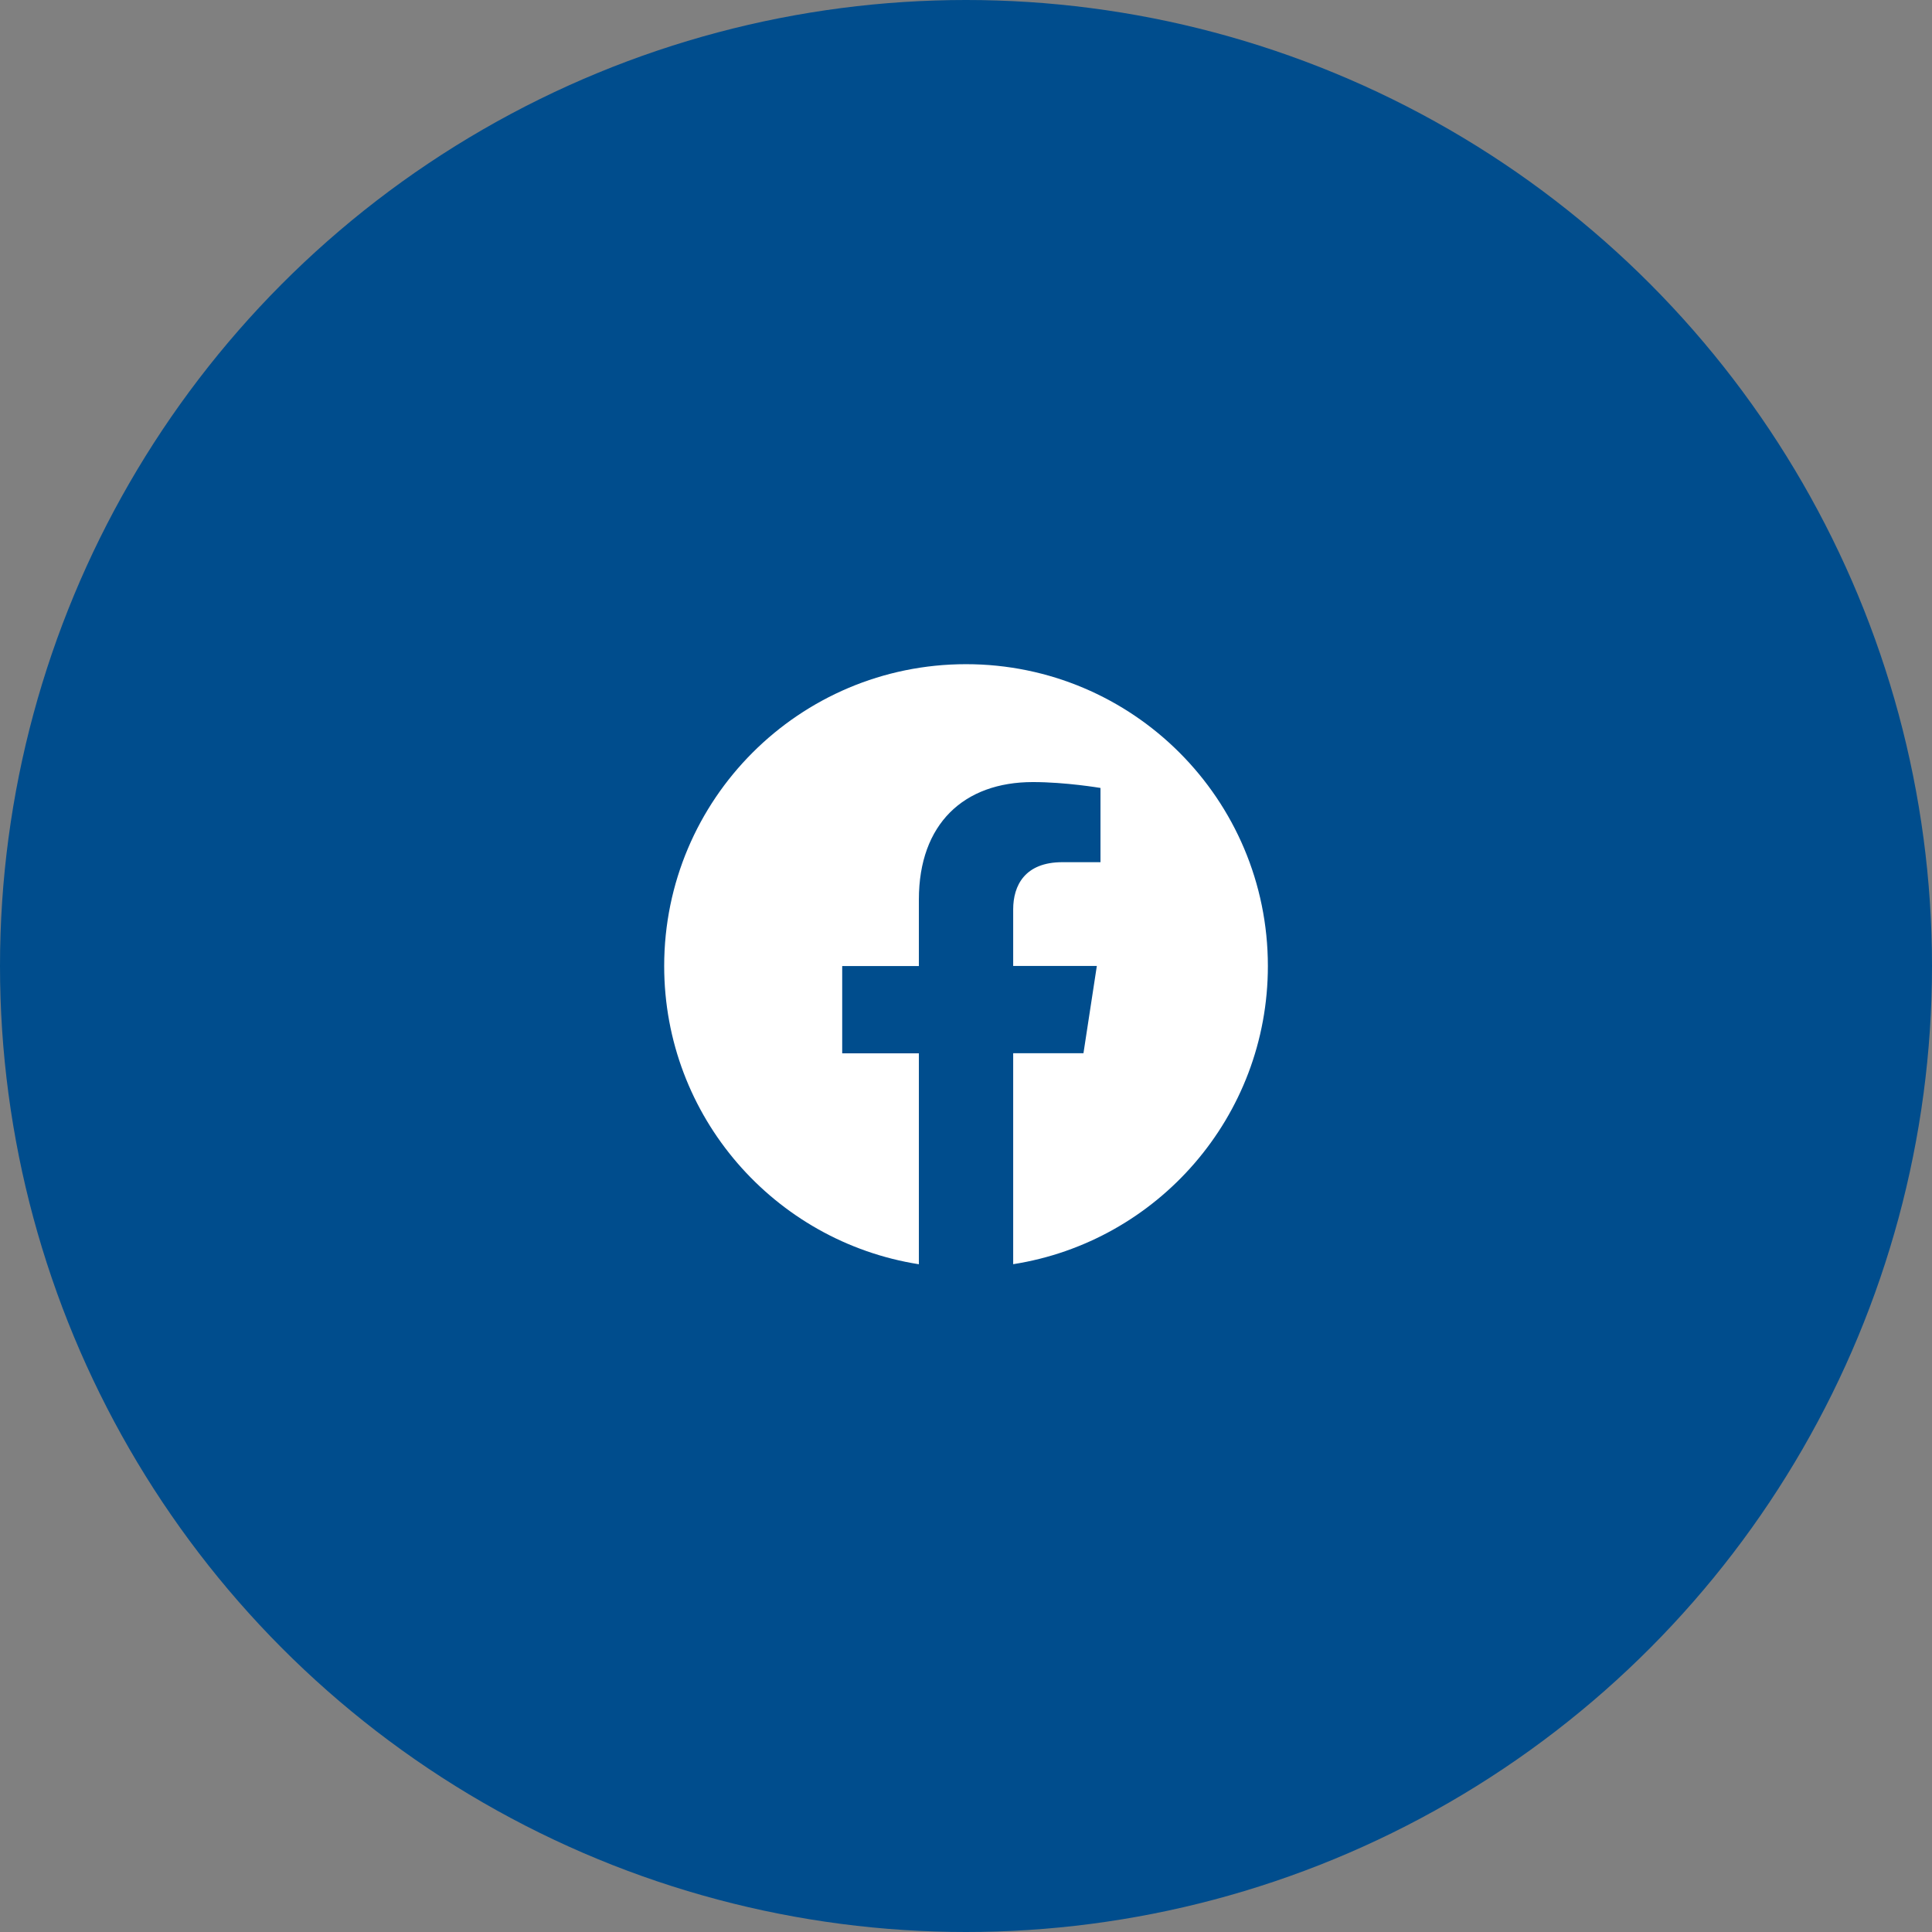 <svg width="64" height="64" viewBox="0 0 64 64" fill="none" xmlns="http://www.w3.org/2000/svg">
<rect x="0" y="0" width="64" height="64" fill="#808080" stroke="none"/>
<circle cx="32" cy="32" r="32" fill="#004D8D"/>
<path d="M32.001 22.002C26.479 22.002 22.002 26.479 22.002 32.001C22.002 36.991 25.658 41.127 30.439 41.88V34.892H27.899V32.001H30.439V29.798C30.439 27.29 31.932 25.907 34.215 25.907C35.309 25.907 36.455 26.102 36.455 26.102V28.561H35.191C33.951 28.561 33.563 29.333 33.563 30.124V31.999H36.334L35.891 34.89H33.563V41.878C38.344 41.129 42 36.992 42 32.001C42 26.479 37.523 22.002 32.001 22.002Z" fill="white"/>
</svg>
